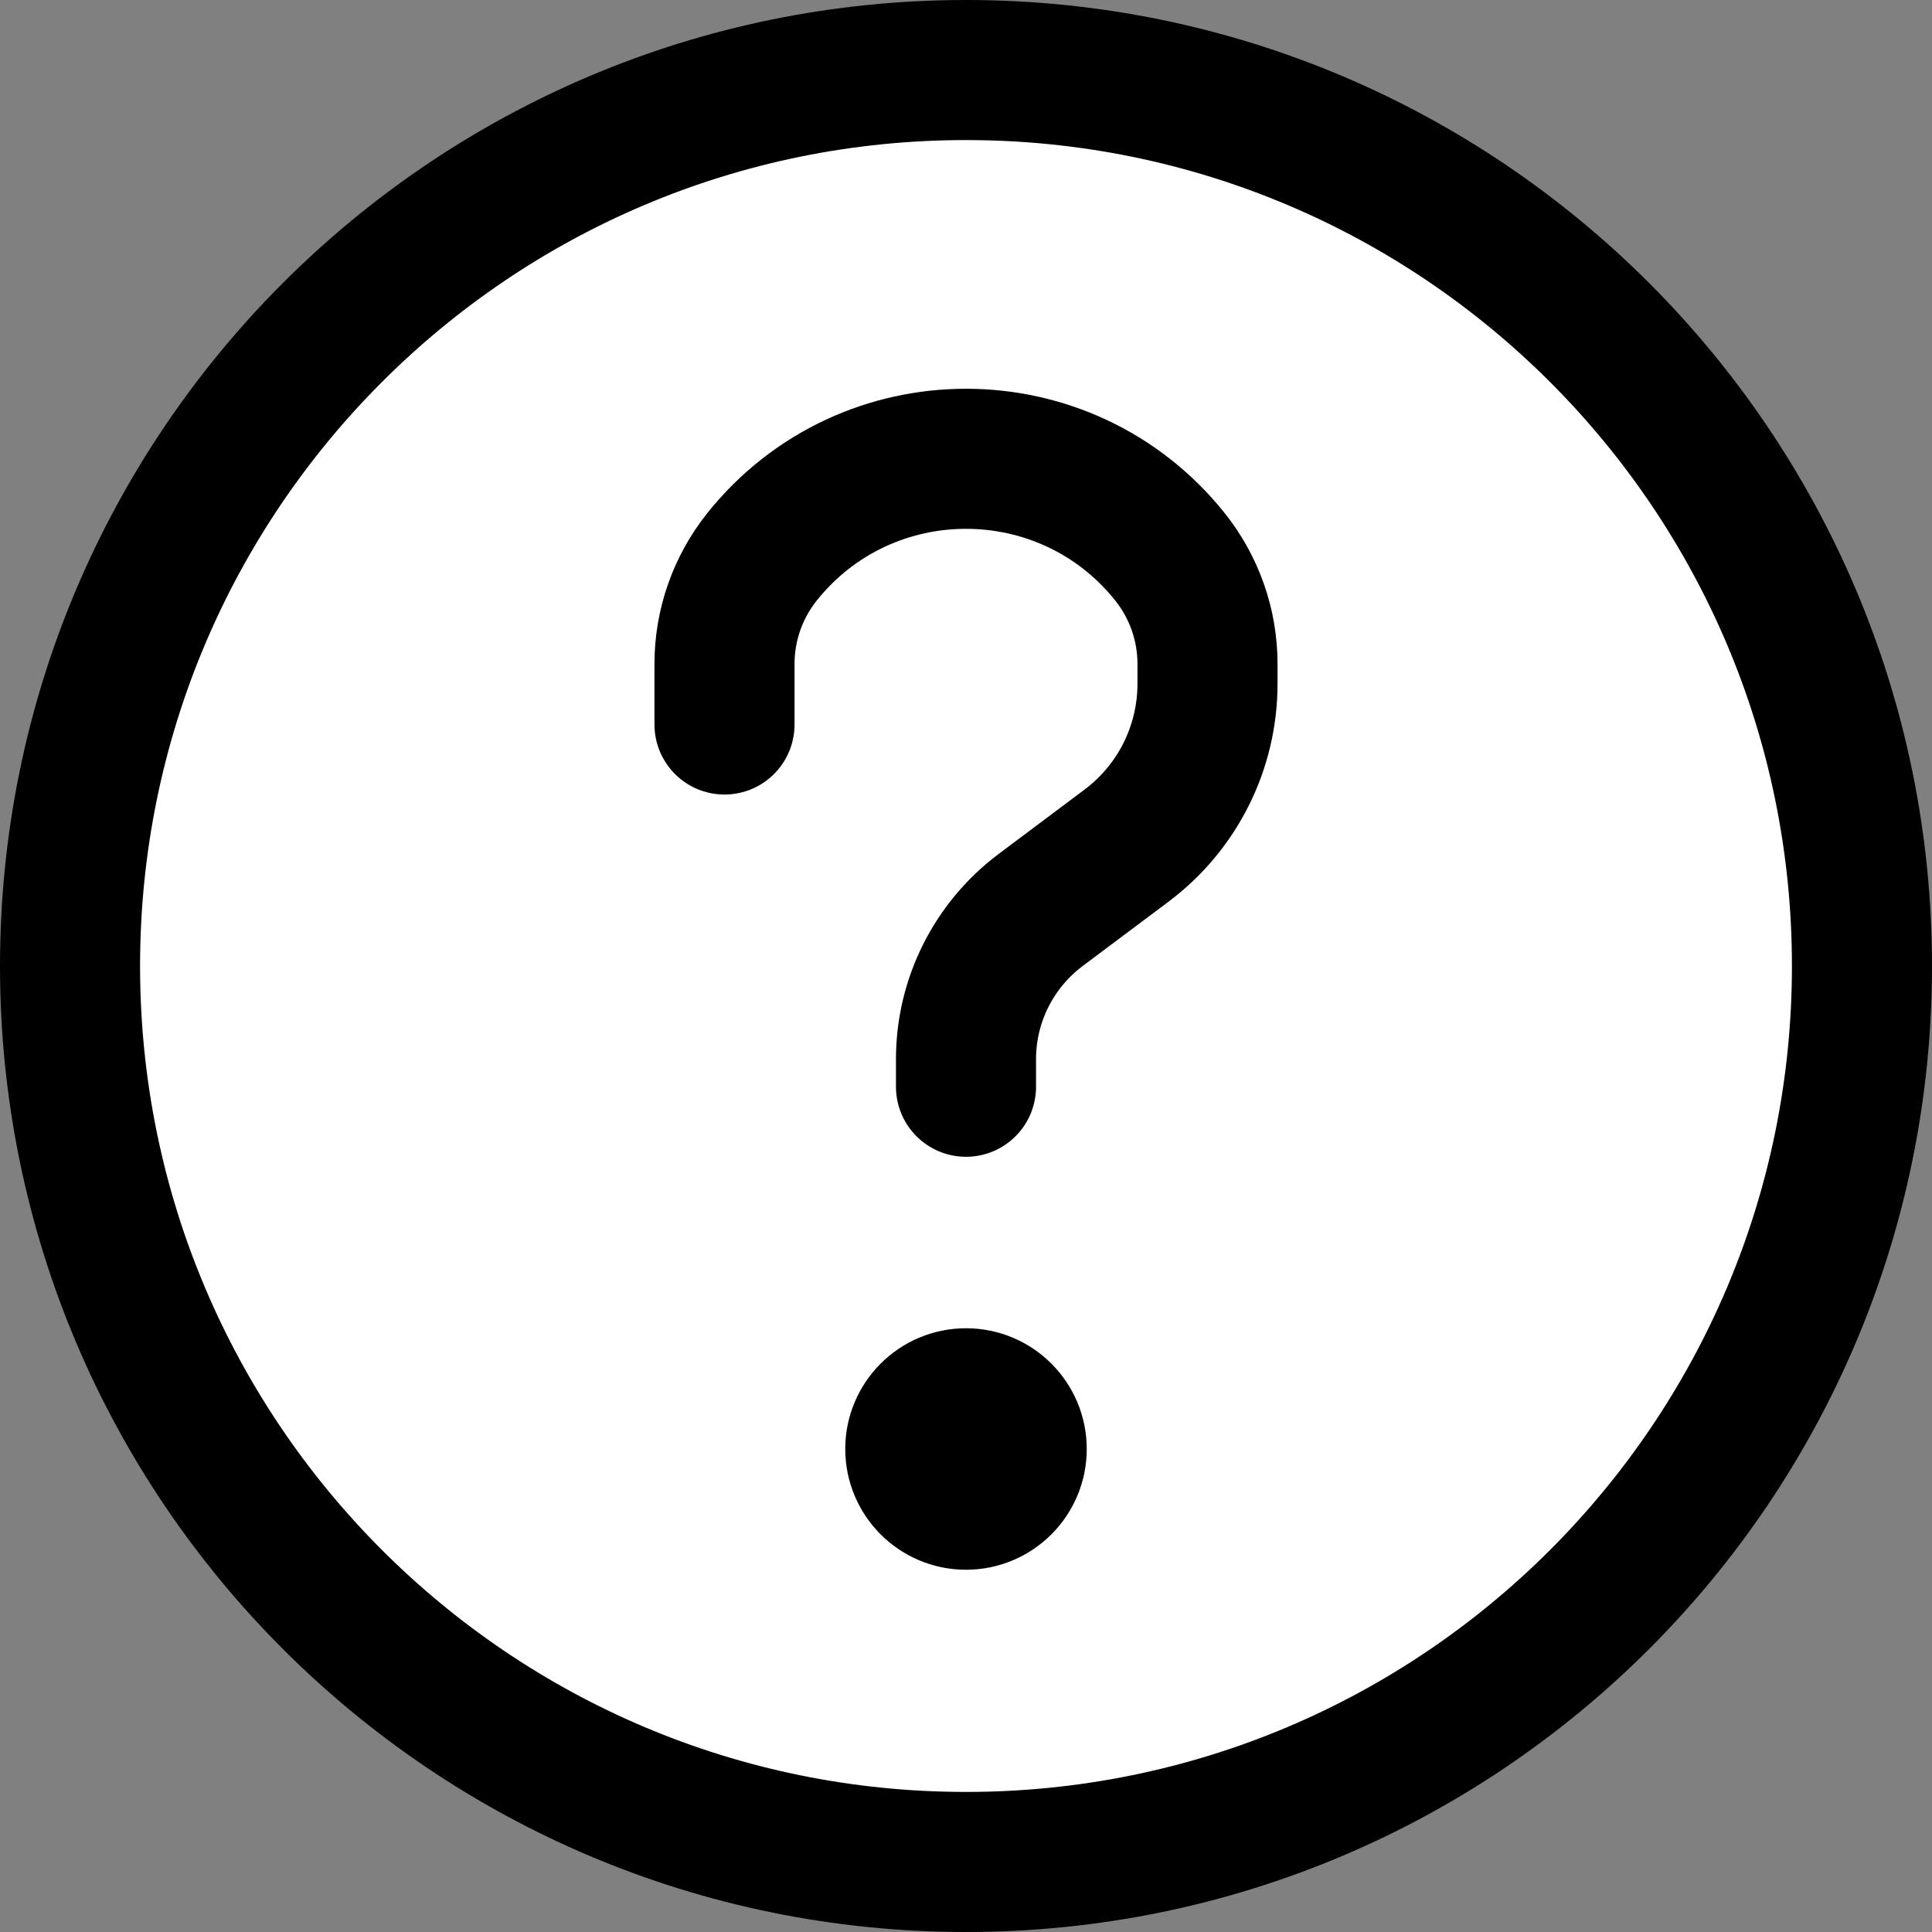 <svg width="16" height="16" viewBox="0 0 16 16" fill="none" xmlns="http://www.w3.org/2000/svg">
<rect x="0" y="0" width="16" height="16" fill="#808080" stroke="none"/>
<path d="M8 0.58C12.098 0.58 15.42 3.902 15.42 8C15.42 12.098 12.098 15.42 8 15.42C3.902 15.42 0.58 12.098 0.58 8C0.58 3.902 3.902 0.58 8 0.58Z" fill="white" stroke="black" stroke-width="1.16"/>
<path d="M8 11.5C8.276 11.5 8.5 11.724 8.5 12C8.5 12.276 8.276 12.5 8 12.5C7.724 12.5 7.5 12.276 7.5 12C7.5 11.724 7.724 11.5 8 11.5Z" stroke="black" stroke-linecap="round" stroke-linejoin="round"/>
<path d="M6 6V5.498C6 5.175 6.11 4.863 6.311 4.611C7.177 3.529 8.823 3.529 9.689 4.611C9.89 4.863 10 5.175 10 5.498V5.663C10 6.19 9.752 6.686 9.331 7.002L8.617 7.537C8.229 7.829 8 8.286 8 8.771V9" stroke="black" stroke-width="1.16" stroke-linecap="round" stroke-linejoin="round"/>
</svg>
